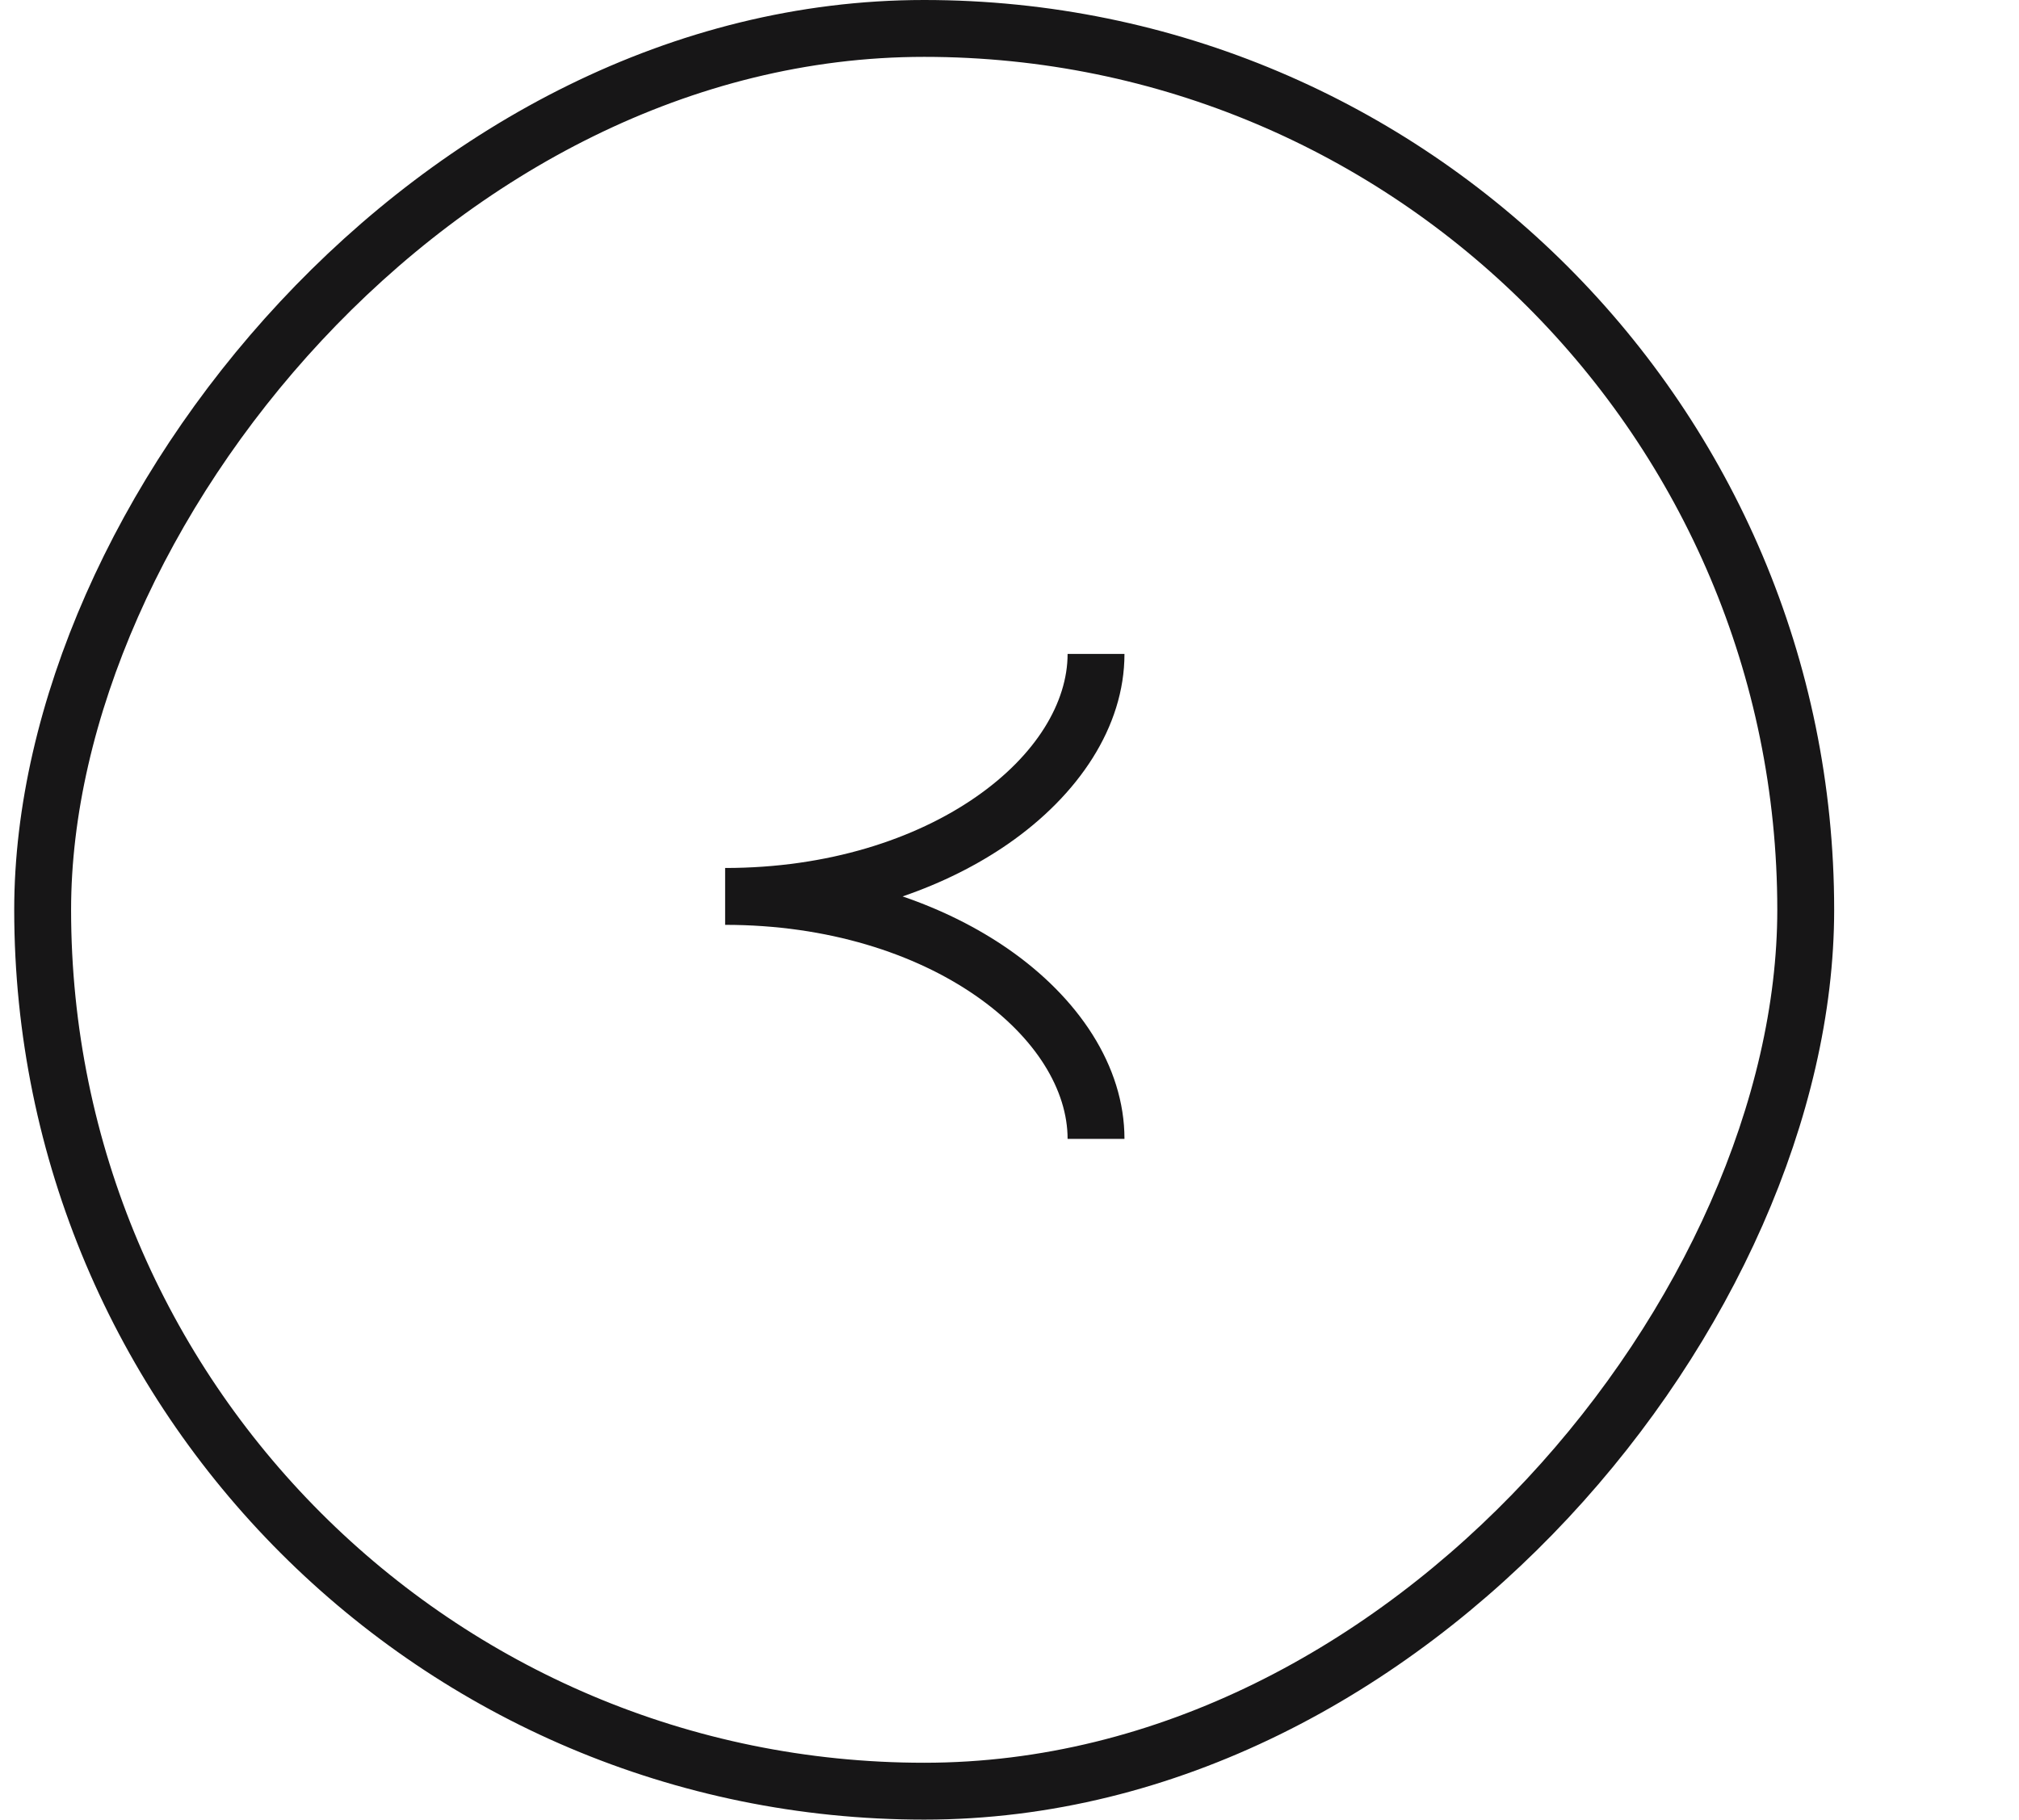 <svg width="71" height="64" viewBox="0 0 71 64" fill="none" xmlns="http://www.w3.org/2000/svg">
<path fill-rule="evenodd" clip-rule="evenodd" d="M25.5 32.529C29.123 32.529 32.18 33.545 34.305 35.016C36.45 36.501 37.543 38.362 37.543 40.057L39.543 40.057C39.543 37.487 37.919 35.085 35.444 33.371C34.375 32.632 33.129 32.004 31.741 31.529C33.129 31.053 34.375 30.425 35.444 29.686C37.919 27.972 39.543 25.57 39.543 23L37.543 23C37.543 24.695 36.45 26.557 34.305 28.041C32.18 29.512 29.123 30.529 25.5 30.529L25.5 32.529Z" fill="#171617"/>
<rect x="-1" y="1" width="62" height="62" rx="31" transform="matrix(-1 0 0 1 62.5 0)" stroke="#171617" stroke-width="2"/>
</svg>
